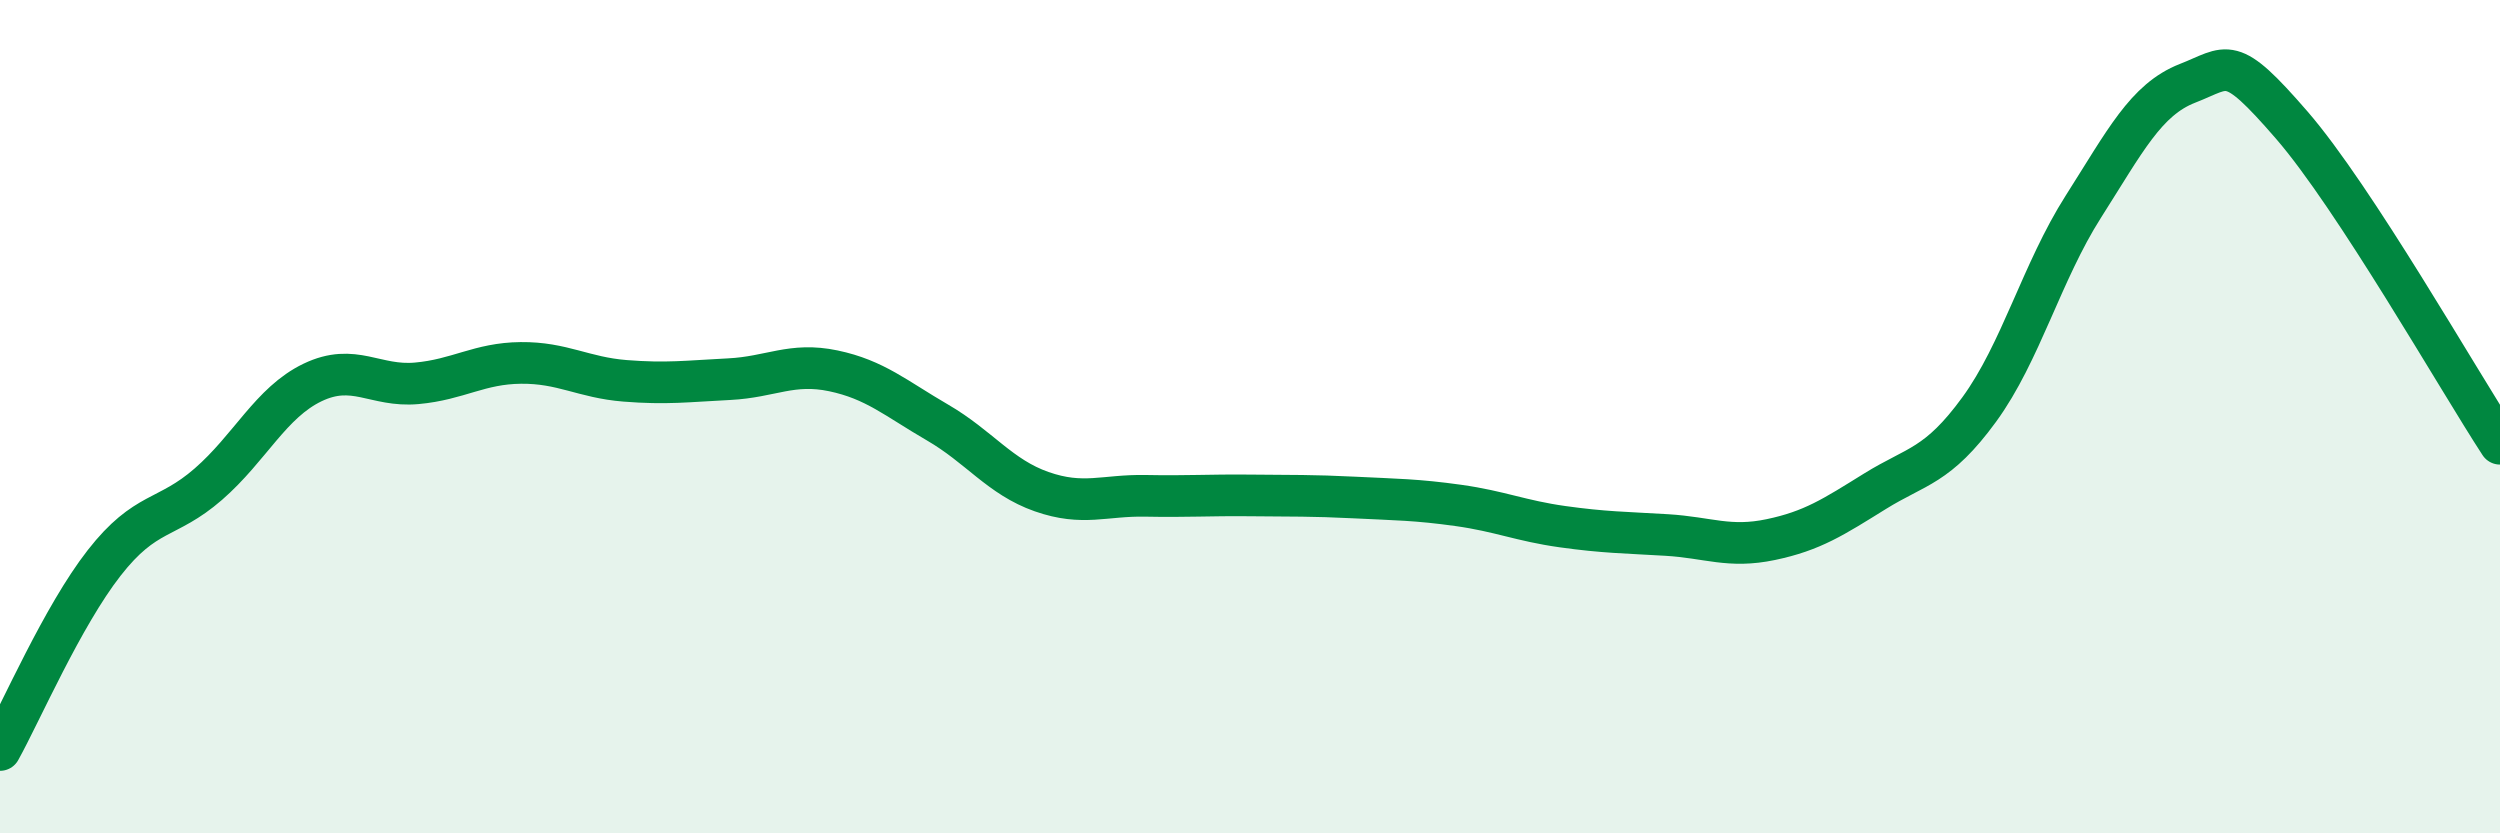 
    <svg width="60" height="20" viewBox="0 0 60 20" xmlns="http://www.w3.org/2000/svg">
      <path
        d="M 0,18 C 0.5,17.1 1.5,14.79 2.5,13.51 C 3.5,12.23 4,12.49 5,11.62 C 6,10.75 6.5,9.66 7.5,9.18 C 8.5,8.7 9,9.29 10,9.2 C 11,9.11 11.5,8.72 12.5,8.71 C 13.5,8.7 14,9.06 15,9.14 C 16,9.22 16.5,9.15 17.5,9.1 C 18.5,9.05 19,8.69 20,8.9 C 21,9.11 21.5,9.56 22.5,10.14 C 23.5,10.72 24,11.45 25,11.8 C 26,12.15 26.5,11.88 27.5,11.9 C 28.5,11.92 29,11.88 30,11.89 C 31,11.9 31.5,11.89 32.5,11.94 C 33.5,11.99 34,11.99 35,12.13 C 36,12.27 36.5,12.5 37.5,12.64 C 38.5,12.78 39,12.78 40,12.84 C 41,12.9 41.5,13.16 42.5,12.95 C 43.5,12.74 44,12.41 45,11.79 C 46,11.17 46.5,11.2 47.5,9.83 C 48.5,8.46 49,6.53 50,4.96 C 51,3.39 51.5,2.39 52.5,2 C 53.5,1.61 53.5,1.27 55,3 C 56.5,4.73 59,9.12 60,10.65L60 20L0 20Z"
        fill="#008740"
        opacity="0.1"
        stroke-linecap="round"
        stroke-linejoin="round"
      />
      <path
        d="M 0,18 C 0.5,17.1 1.5,14.79 2.5,13.51 C 3.5,12.23 4,12.49 5,11.62 C 6,10.75 6.5,9.66 7.5,9.18 C 8.5,8.7 9,9.29 10,9.2 C 11,9.11 11.5,8.72 12.5,8.71 C 13.5,8.7 14,9.06 15,9.14 C 16,9.22 16.5,9.15 17.5,9.1 C 18.5,9.05 19,8.69 20,8.9 C 21,9.11 21.5,9.56 22.5,10.14 C 23.5,10.72 24,11.45 25,11.8 C 26,12.15 26.5,11.88 27.5,11.9 C 28.5,11.92 29,11.88 30,11.89 C 31,11.9 31.5,11.89 32.5,11.94 C 33.5,11.99 34,11.99 35,12.13 C 36,12.27 36.5,12.5 37.5,12.64 C 38.5,12.78 39,12.78 40,12.84 C 41,12.9 41.5,13.16 42.5,12.95 C 43.5,12.74 44,12.41 45,11.79 C 46,11.17 46.5,11.2 47.5,9.83 C 48.5,8.46 49,6.53 50,4.96 C 51,3.39 51.5,2.39 52.5,2 C 53.5,1.61 53.5,1.27 55,3 C 56.5,4.73 59,9.12 60,10.65"
        stroke="#008740"
        stroke-width="1"
        fill="none"
        stroke-linecap="round"
        stroke-linejoin="round"
      />
    </svg>
  